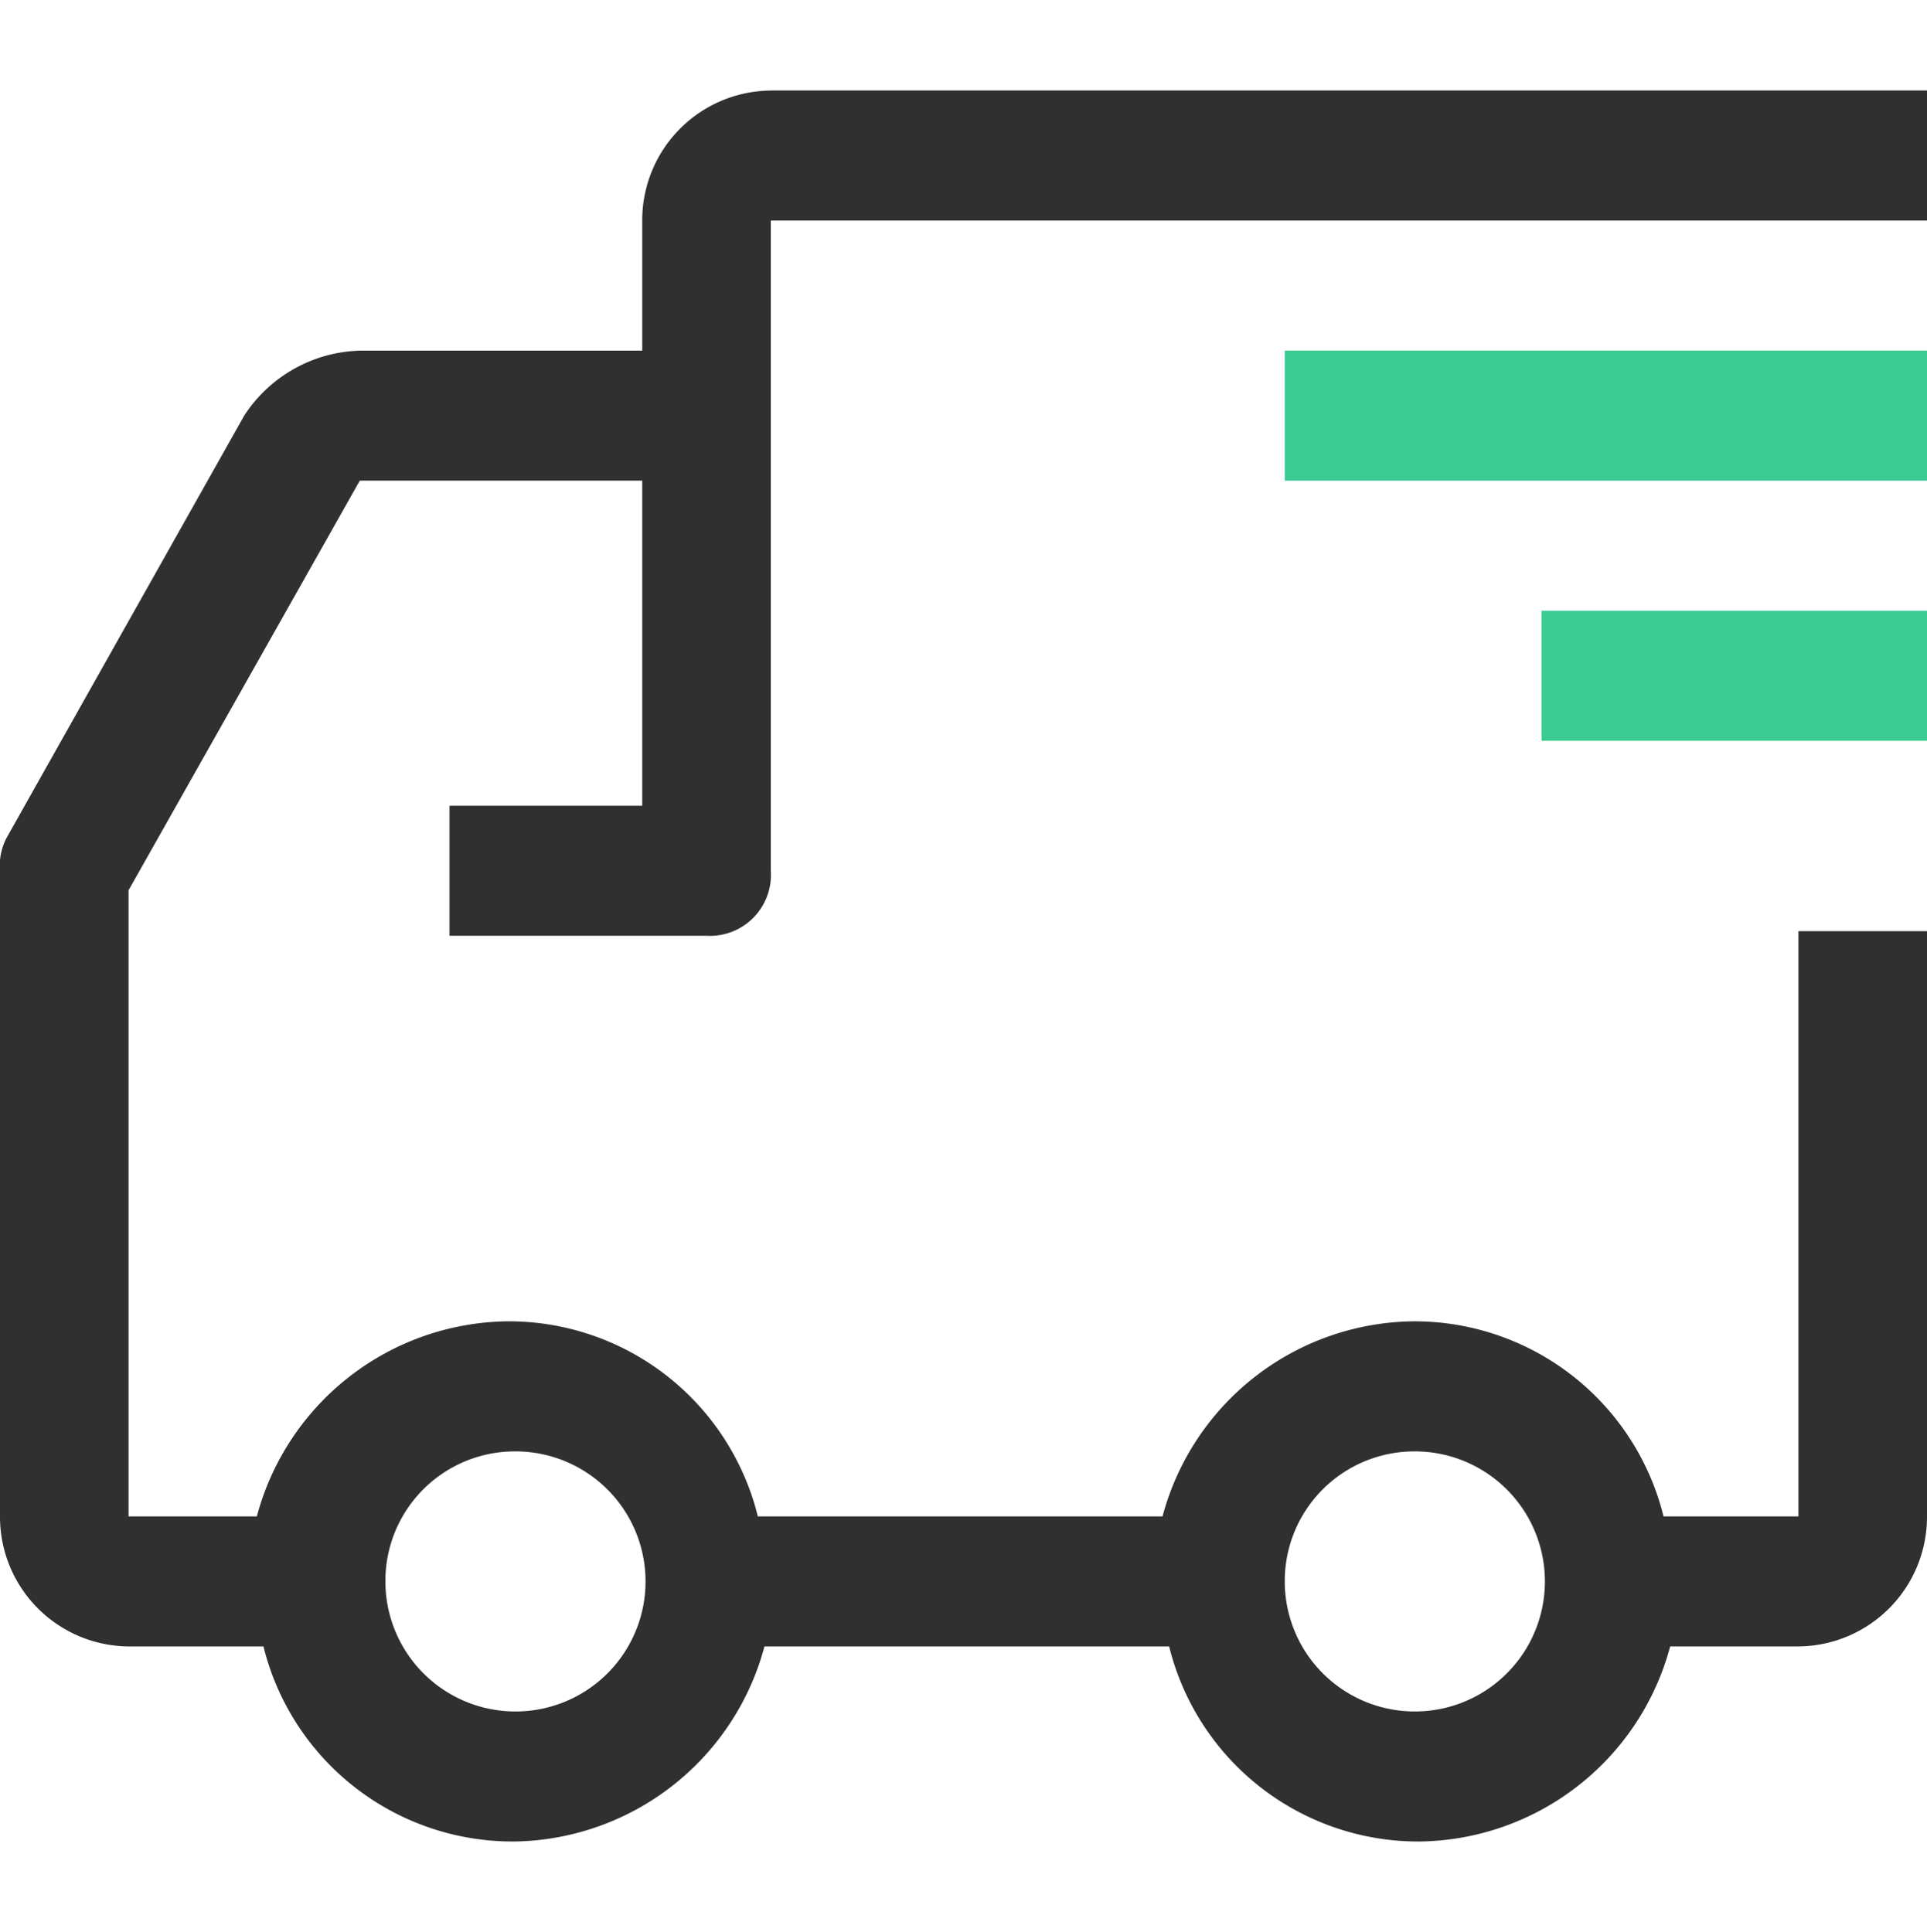 <svg id="icon_delivery" xmlns="http://www.w3.org/2000/svg" width="64" height="64.188" viewBox="0 0 64 64.188">
<defs>
    <style>
      .cls-1 {
        fill: #20abcc;
        fill-opacity: 0;
      }

      .cls-2 {
        fill: #303030;
      }

      .cls-2, .cls-3 {
        fill-rule: evenodd;
      }

      .cls-3 {
        fill: #3bcb93;
      }
    </style>
  </defs>
  <rect id="底框" class="cls-1" width="64" height="64.188"/>
  <path id="形状_42" data-name="形状 42" class="cls-2" d="M1403.6,824.008a4.307,4.307,0,0,0-4.27,4.32v4.32h-9.38a4.739,4.739,0,0,0-3.84,2.16l-7.9,14.04a2,2,0,0,0-.21,1.08v21.446a4.306,4.306,0,0,0,4.27,4.319h4.48a8.524,8.524,0,0,0,8.32,6.48,8.727,8.727,0,0,0,8.32-6.48h13.44a8.524,8.524,0,0,0,8.32,6.48,8.727,8.727,0,0,0,8.32-6.48h4.26a4.306,4.306,0,0,0,4.27-4.319v-19.44h-4.27v19.44h-4.48a8.523,8.523,0,0,0-8.32-6.481,8.727,8.727,0,0,0-8.32,6.481h-13.44a8.523,8.523,0,0,0-8.32-6.481,8.727,8.727,0,0,0-8.32,6.481h-4.26v-20.8l7.68-13.608h9.38v10.8h-6.4v4.32h8.54a2.026,2.026,0,0,0,2.13-2.16v-21.6H1442v-4.32h-38.4Zm21.33,45.206a4.32,4.32,0,1,1-4.26,4.319,4.306,4.306,0,0,1,4.26-4.319h0Zm-29.86,0a4.32,4.32,0,1,1-4.27,4.319,4.3,4.3,0,0,1,4.27-4.319h0Zm0,0" transform="translate(-1378 -821)"/>
  <path id="形状_42_拷贝" data-name="形状 42 拷贝" class="cls-3" d="M1420.67,832.648H1442v4.32h-21.33v-4.32Zm8.53,8.64H1442v4.32h-12.8v-4.32Zm0,0" transform="translate(-1378 -821)"/>
</svg>
